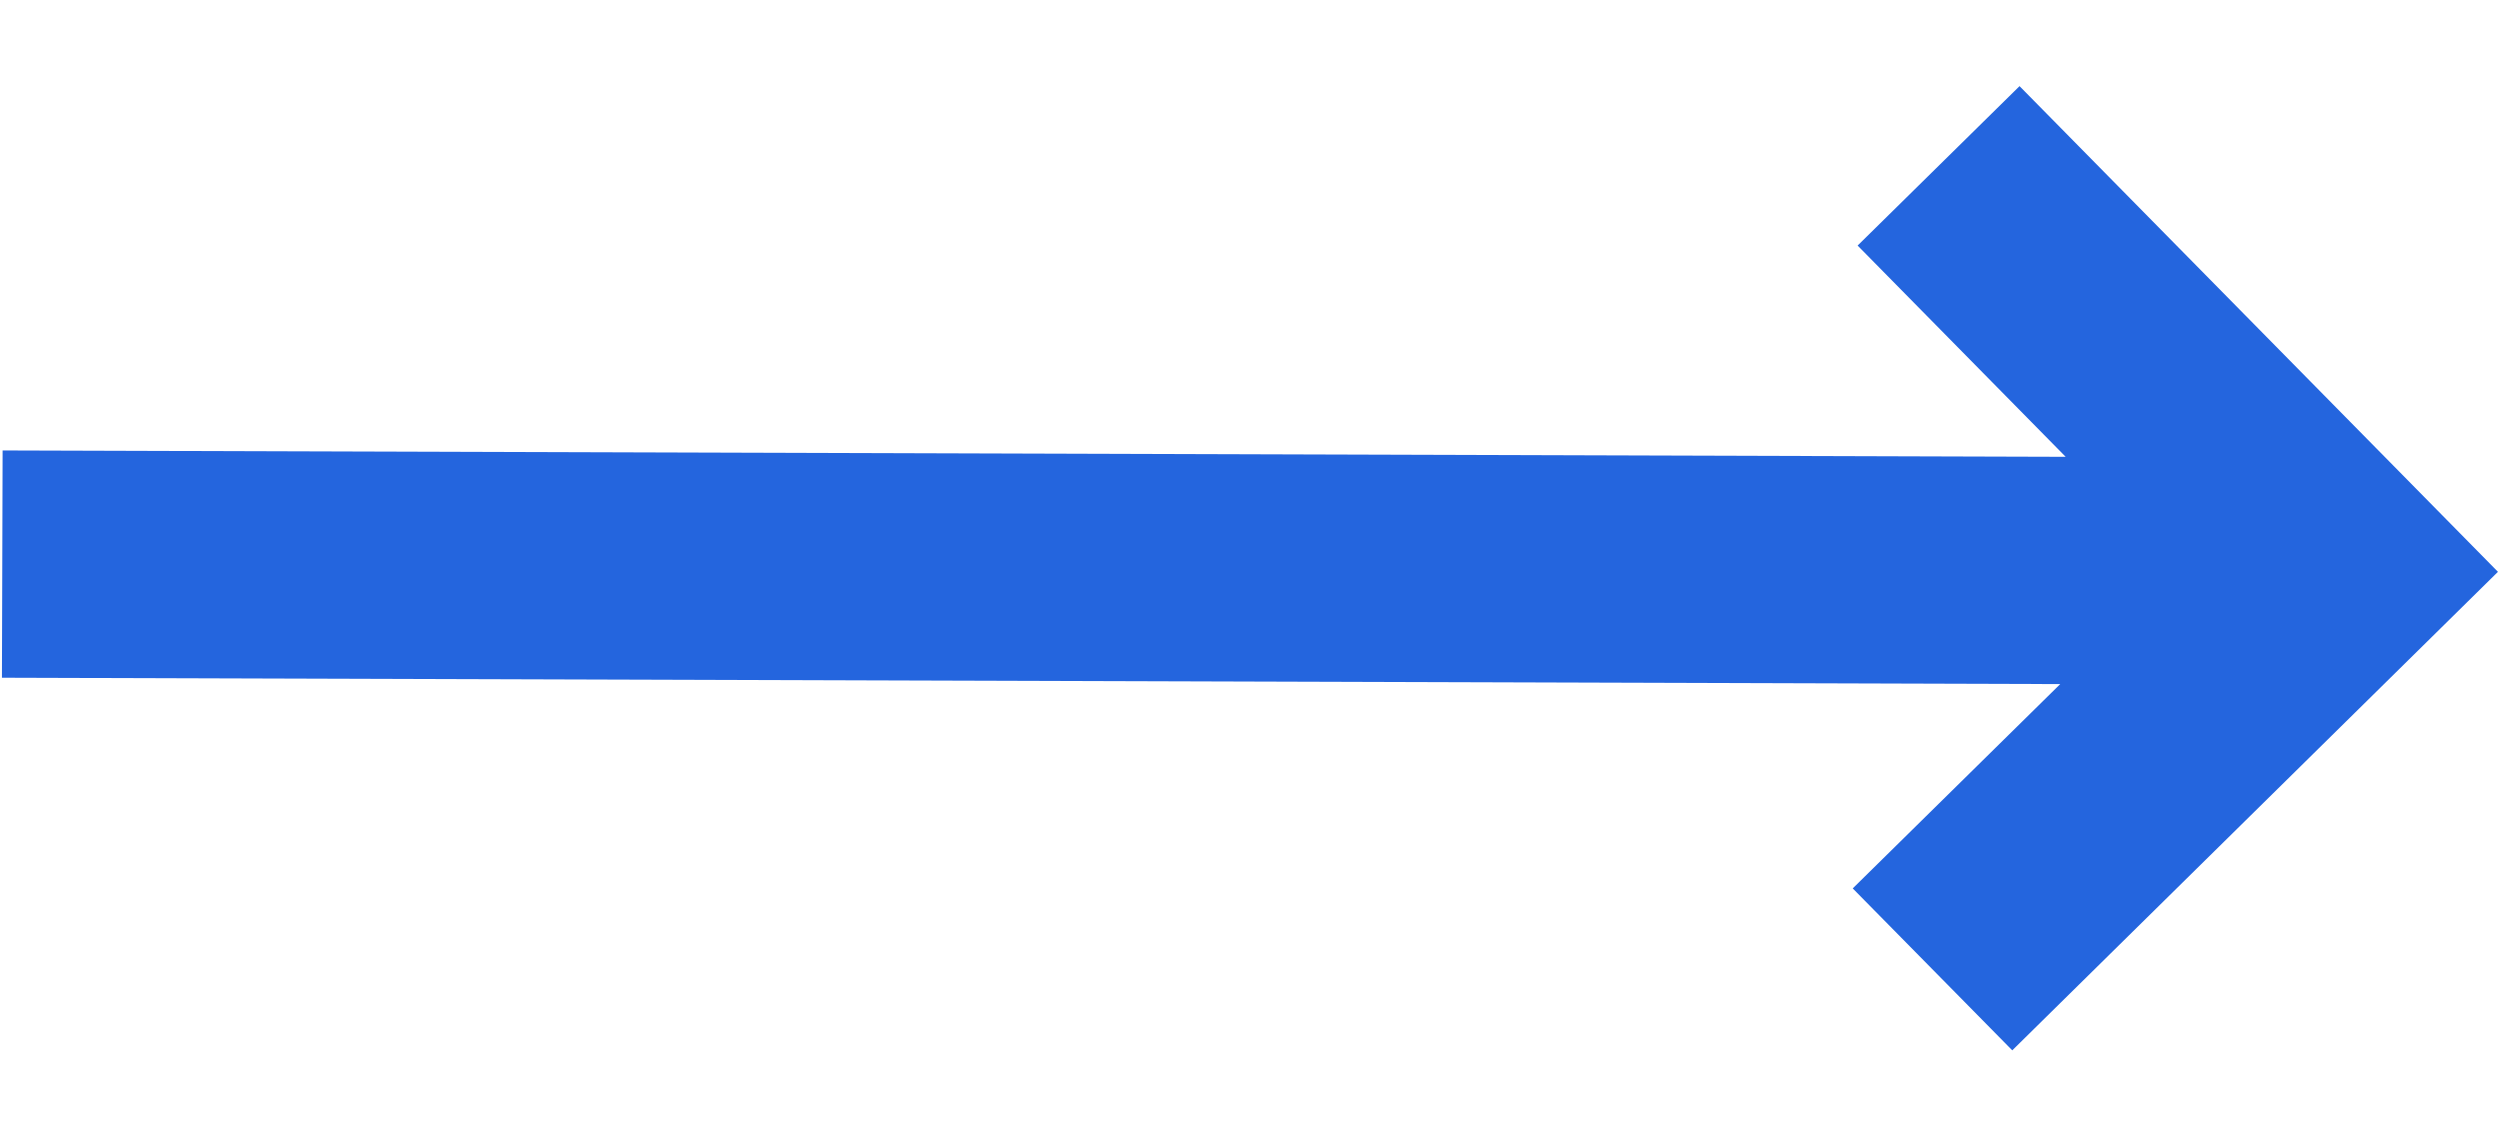 <?xml version="1.0" encoding="UTF-8"?> <svg xmlns="http://www.w3.org/2000/svg" width="22" height="10" viewBox="0 0 22 10" fill="none"> <path d="M21.982 5.032L17.772 0.758L16.347 2.161L18.178 4.02L0.023 3.964L0.017 5.964L18.13 6.02L16.304 7.818L17.708 9.243L21.982 5.032Z" fill="#2465DE"></path> </svg> 